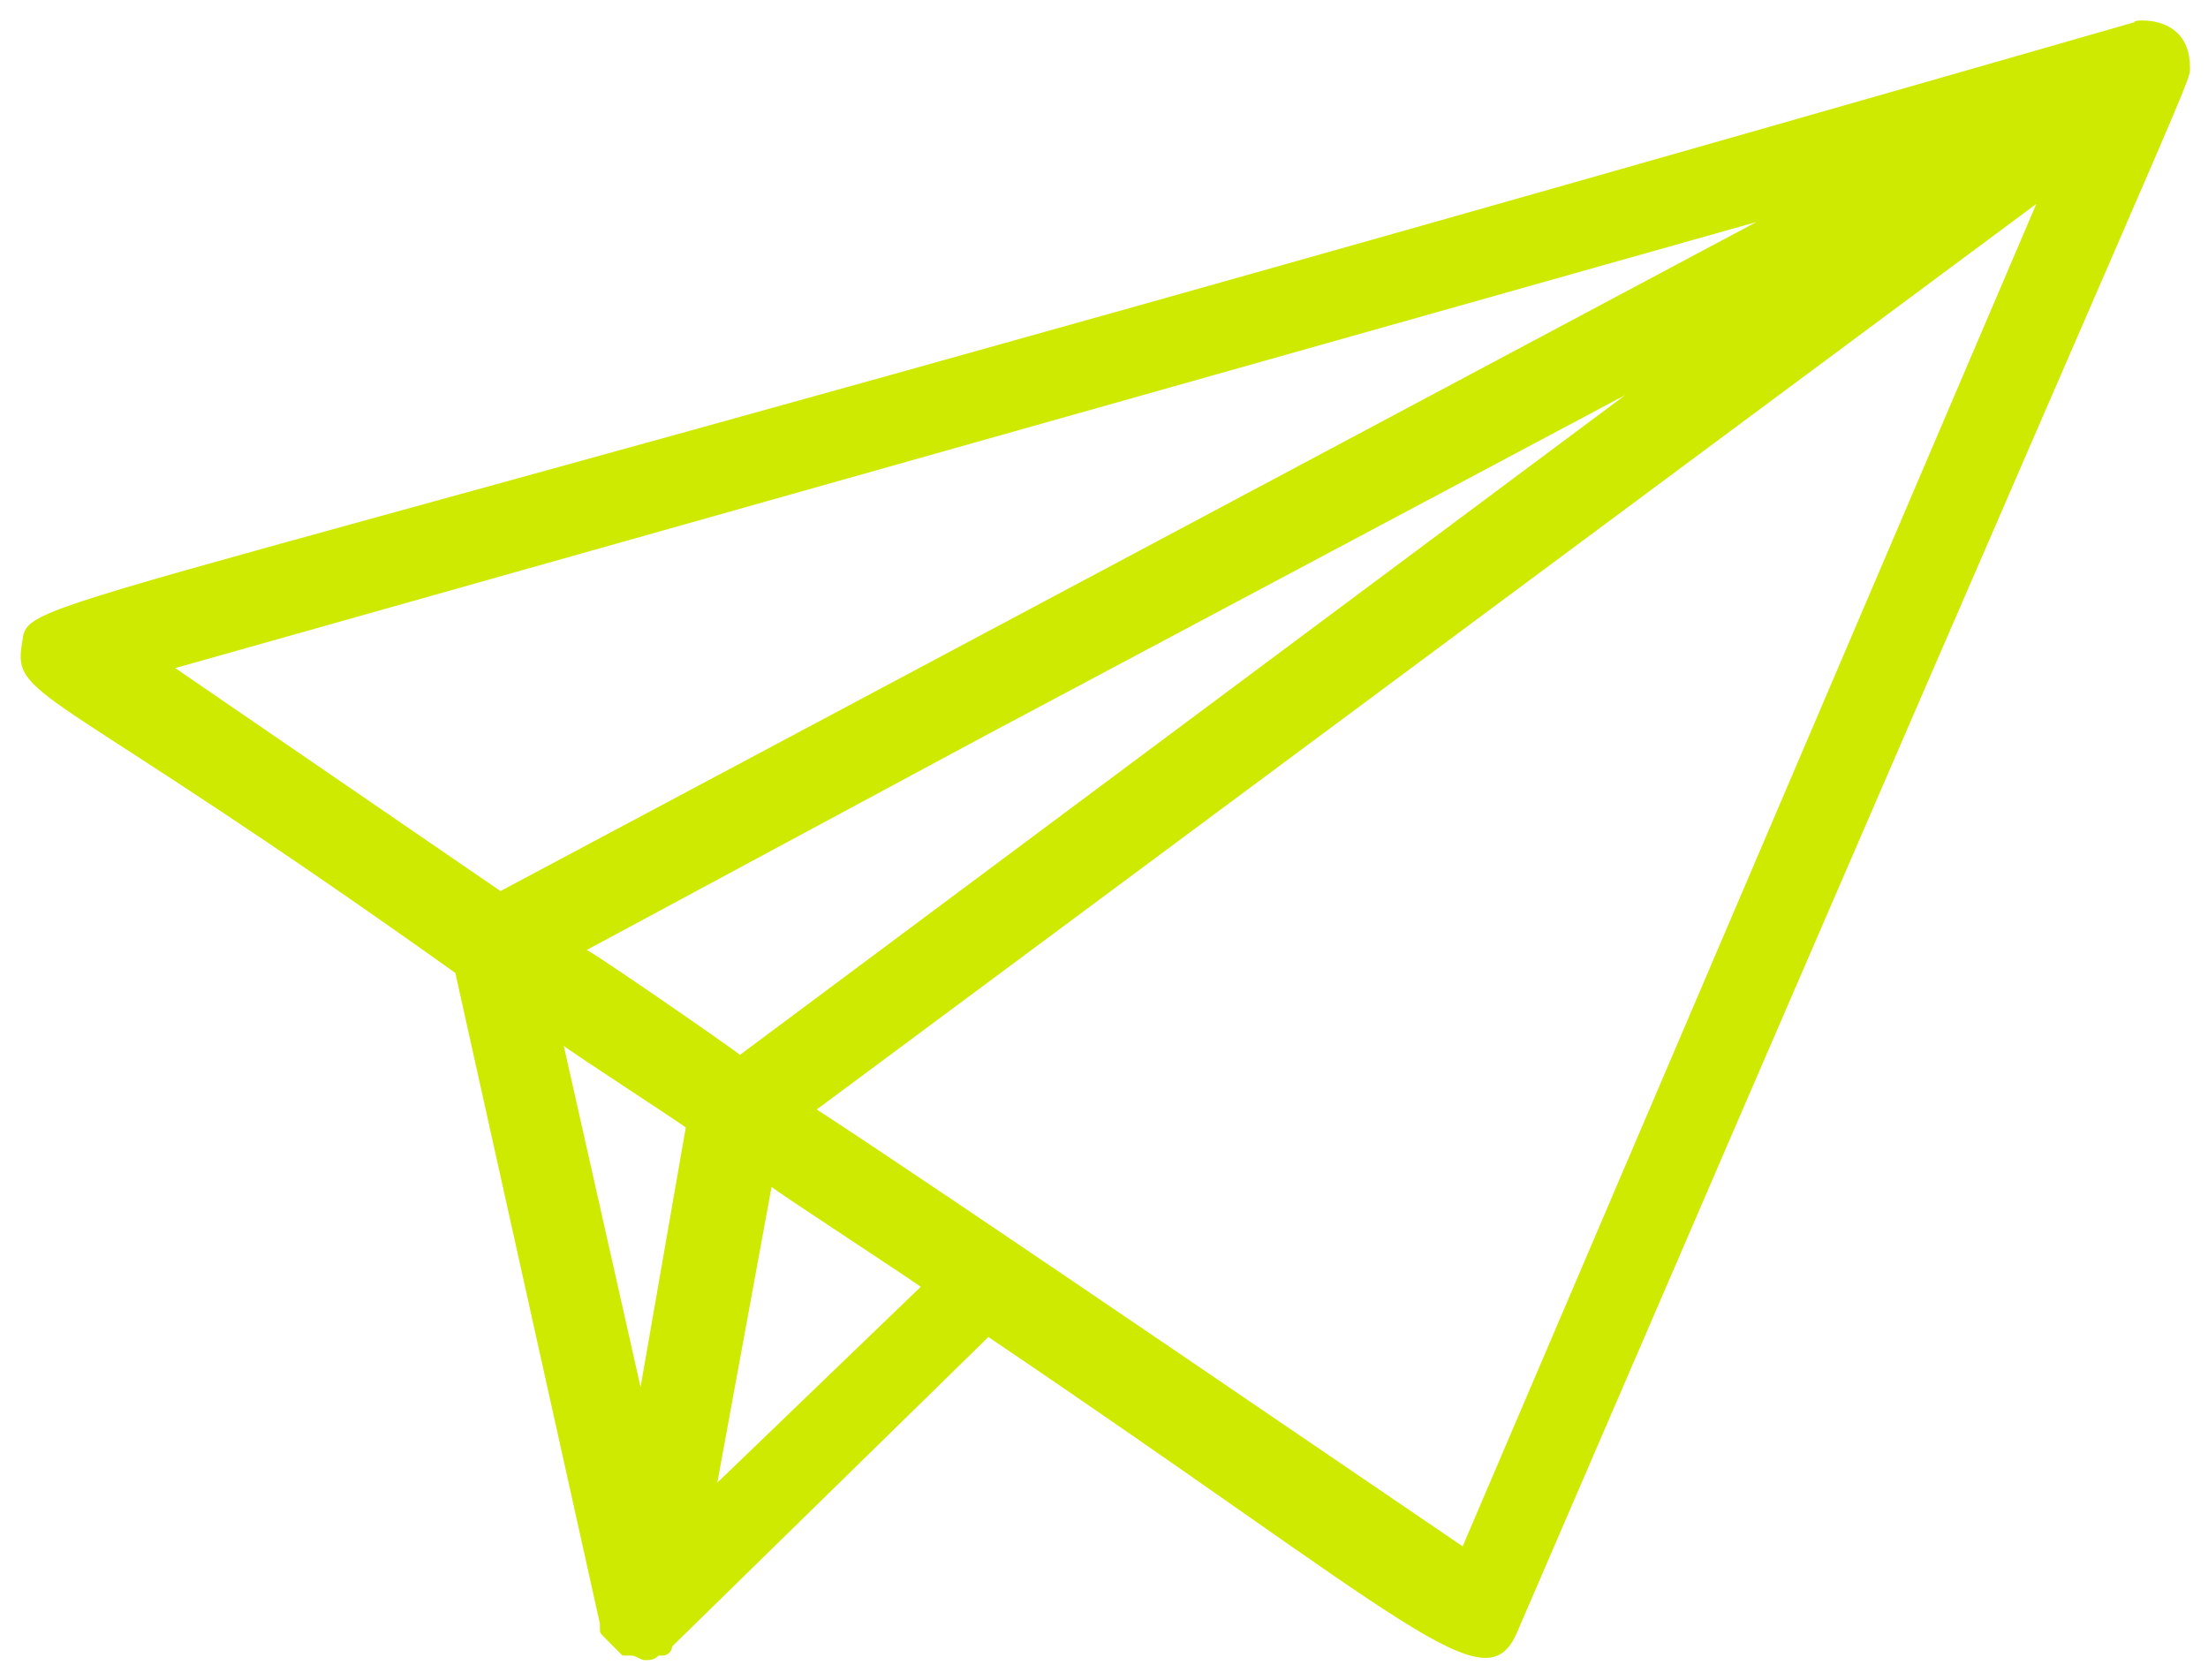 <?xml version="1.0" encoding="UTF-8"?>
<svg width="46px" height="35px" viewBox="0 0 46 35" version="1.1" xmlns="http://www.w3.org/2000/svg" xmlns:xlink="http://www.w3.org/1999/xlink">
    <title>noun_Email_1536965 2</title>
    <g id="Subscribe-Pop-Up" stroke="none" stroke-width="1" fill="none" fill-rule="evenodd">
        <g id="Subscribe-Pop-Up-2" transform="translate(-1188, -620)" fill="#CFEA01" fill-rule="nonzero">
            <g id="noun_Email_1536965" transform="translate(1188, 620)">
                <path d="M44.494,0.455 C44.494,0.455 44.494,0.455 44.494,0.455 C-0.678,13.443 0.64,12.305 0.452,13.443 C0.264,14.58 1.11,14.296 9.486,20.268 L12.498,33.824 C12.498,33.824 12.498,33.919 12.498,33.919 C12.498,34.014 12.498,34.014 12.592,34.109 C12.592,34.109 12.686,34.204 12.686,34.204 C12.686,34.204 12.78,34.298 12.78,34.298 C12.78,34.298 12.874,34.393 12.874,34.393 C12.874,34.393 12.874,34.393 12.968,34.488 C12.968,34.488 13.062,34.488 13.062,34.488 C13.062,34.488 13.156,34.488 13.156,34.488 C13.25,34.488 13.345,34.583 13.439,34.583 C13.439,34.583 13.439,34.583 13.439,34.583 C13.439,34.583 13.439,34.583 13.439,34.583 C13.439,34.583 13.439,34.583 13.439,34.583 C13.533,34.583 13.627,34.583 13.721,34.488 C13.721,34.488 13.721,34.488 13.815,34.488 C13.909,34.488 14.003,34.393 14.003,34.298 C14.003,34.298 14.003,34.298 14.003,34.298 L20.591,27.852 C29.437,33.824 30.943,35.531 31.601,34.014 C45.906,0.834 45.624,1.782 45.624,1.403 C45.624,0.171 44.212,0.455 44.494,0.455 Z M3.651,13.917 L36.589,4.626 L10.427,18.562 L3.651,13.917 Z M13.345,28.895 L11.745,21.785 C11.839,21.88 14.474,23.586 14.286,23.491 L13.345,28.895 Z M12.215,19.794 L20.497,15.339 L33.86,8.229 L15.415,21.975 C15.321,21.88 12.027,19.605 12.215,19.794 Z M14.944,30.886 L16.074,24.724 C16.168,24.819 19.367,26.904 19.179,26.809 L14.944,30.886 Z M30.472,32.213 C29.625,31.644 19.65,24.819 17.015,23.112 L42.424,4.247 L30.472,32.213 Z" id="Shape"></path>
            </g>
        </g>
    </g>
</svg>